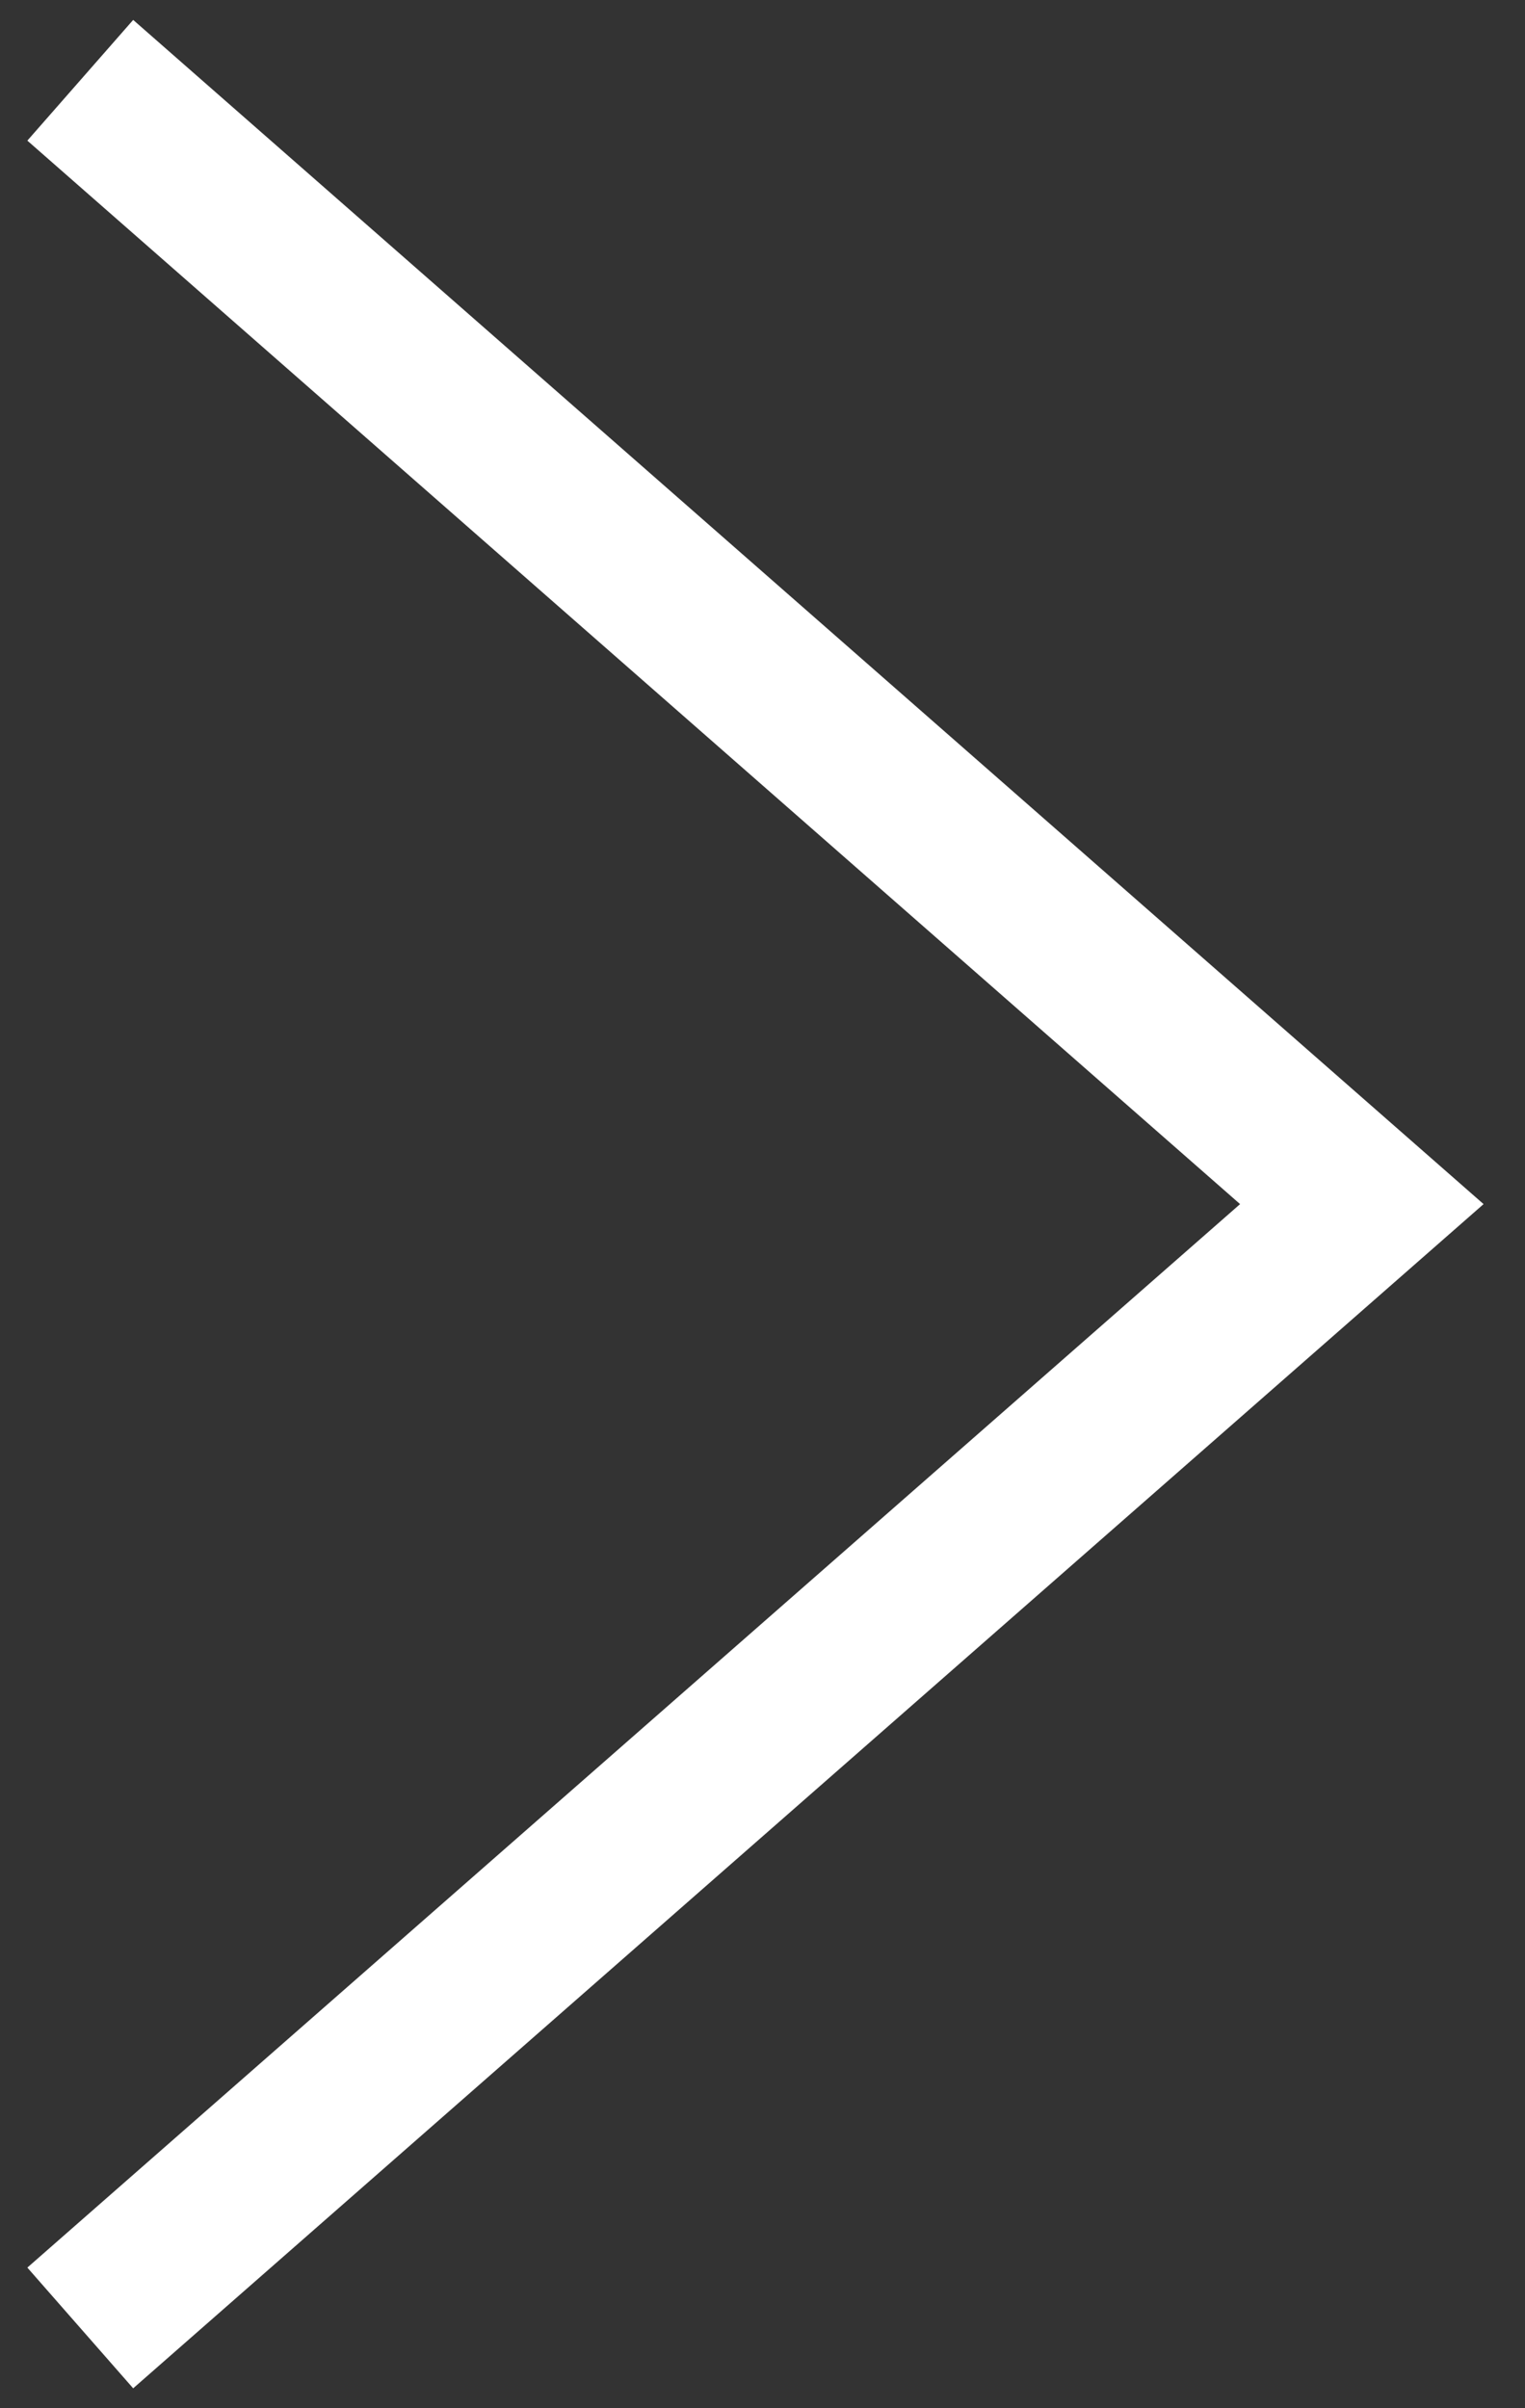 <svg xmlns="http://www.w3.org/2000/svg" width="19" height="30"><rect width="100%" height="100%" fill="#333333" stroke="none"/><path fill="none" stroke="#fff" stroke-width="2" d="M1 29l15.967-14L1 1"/></svg>